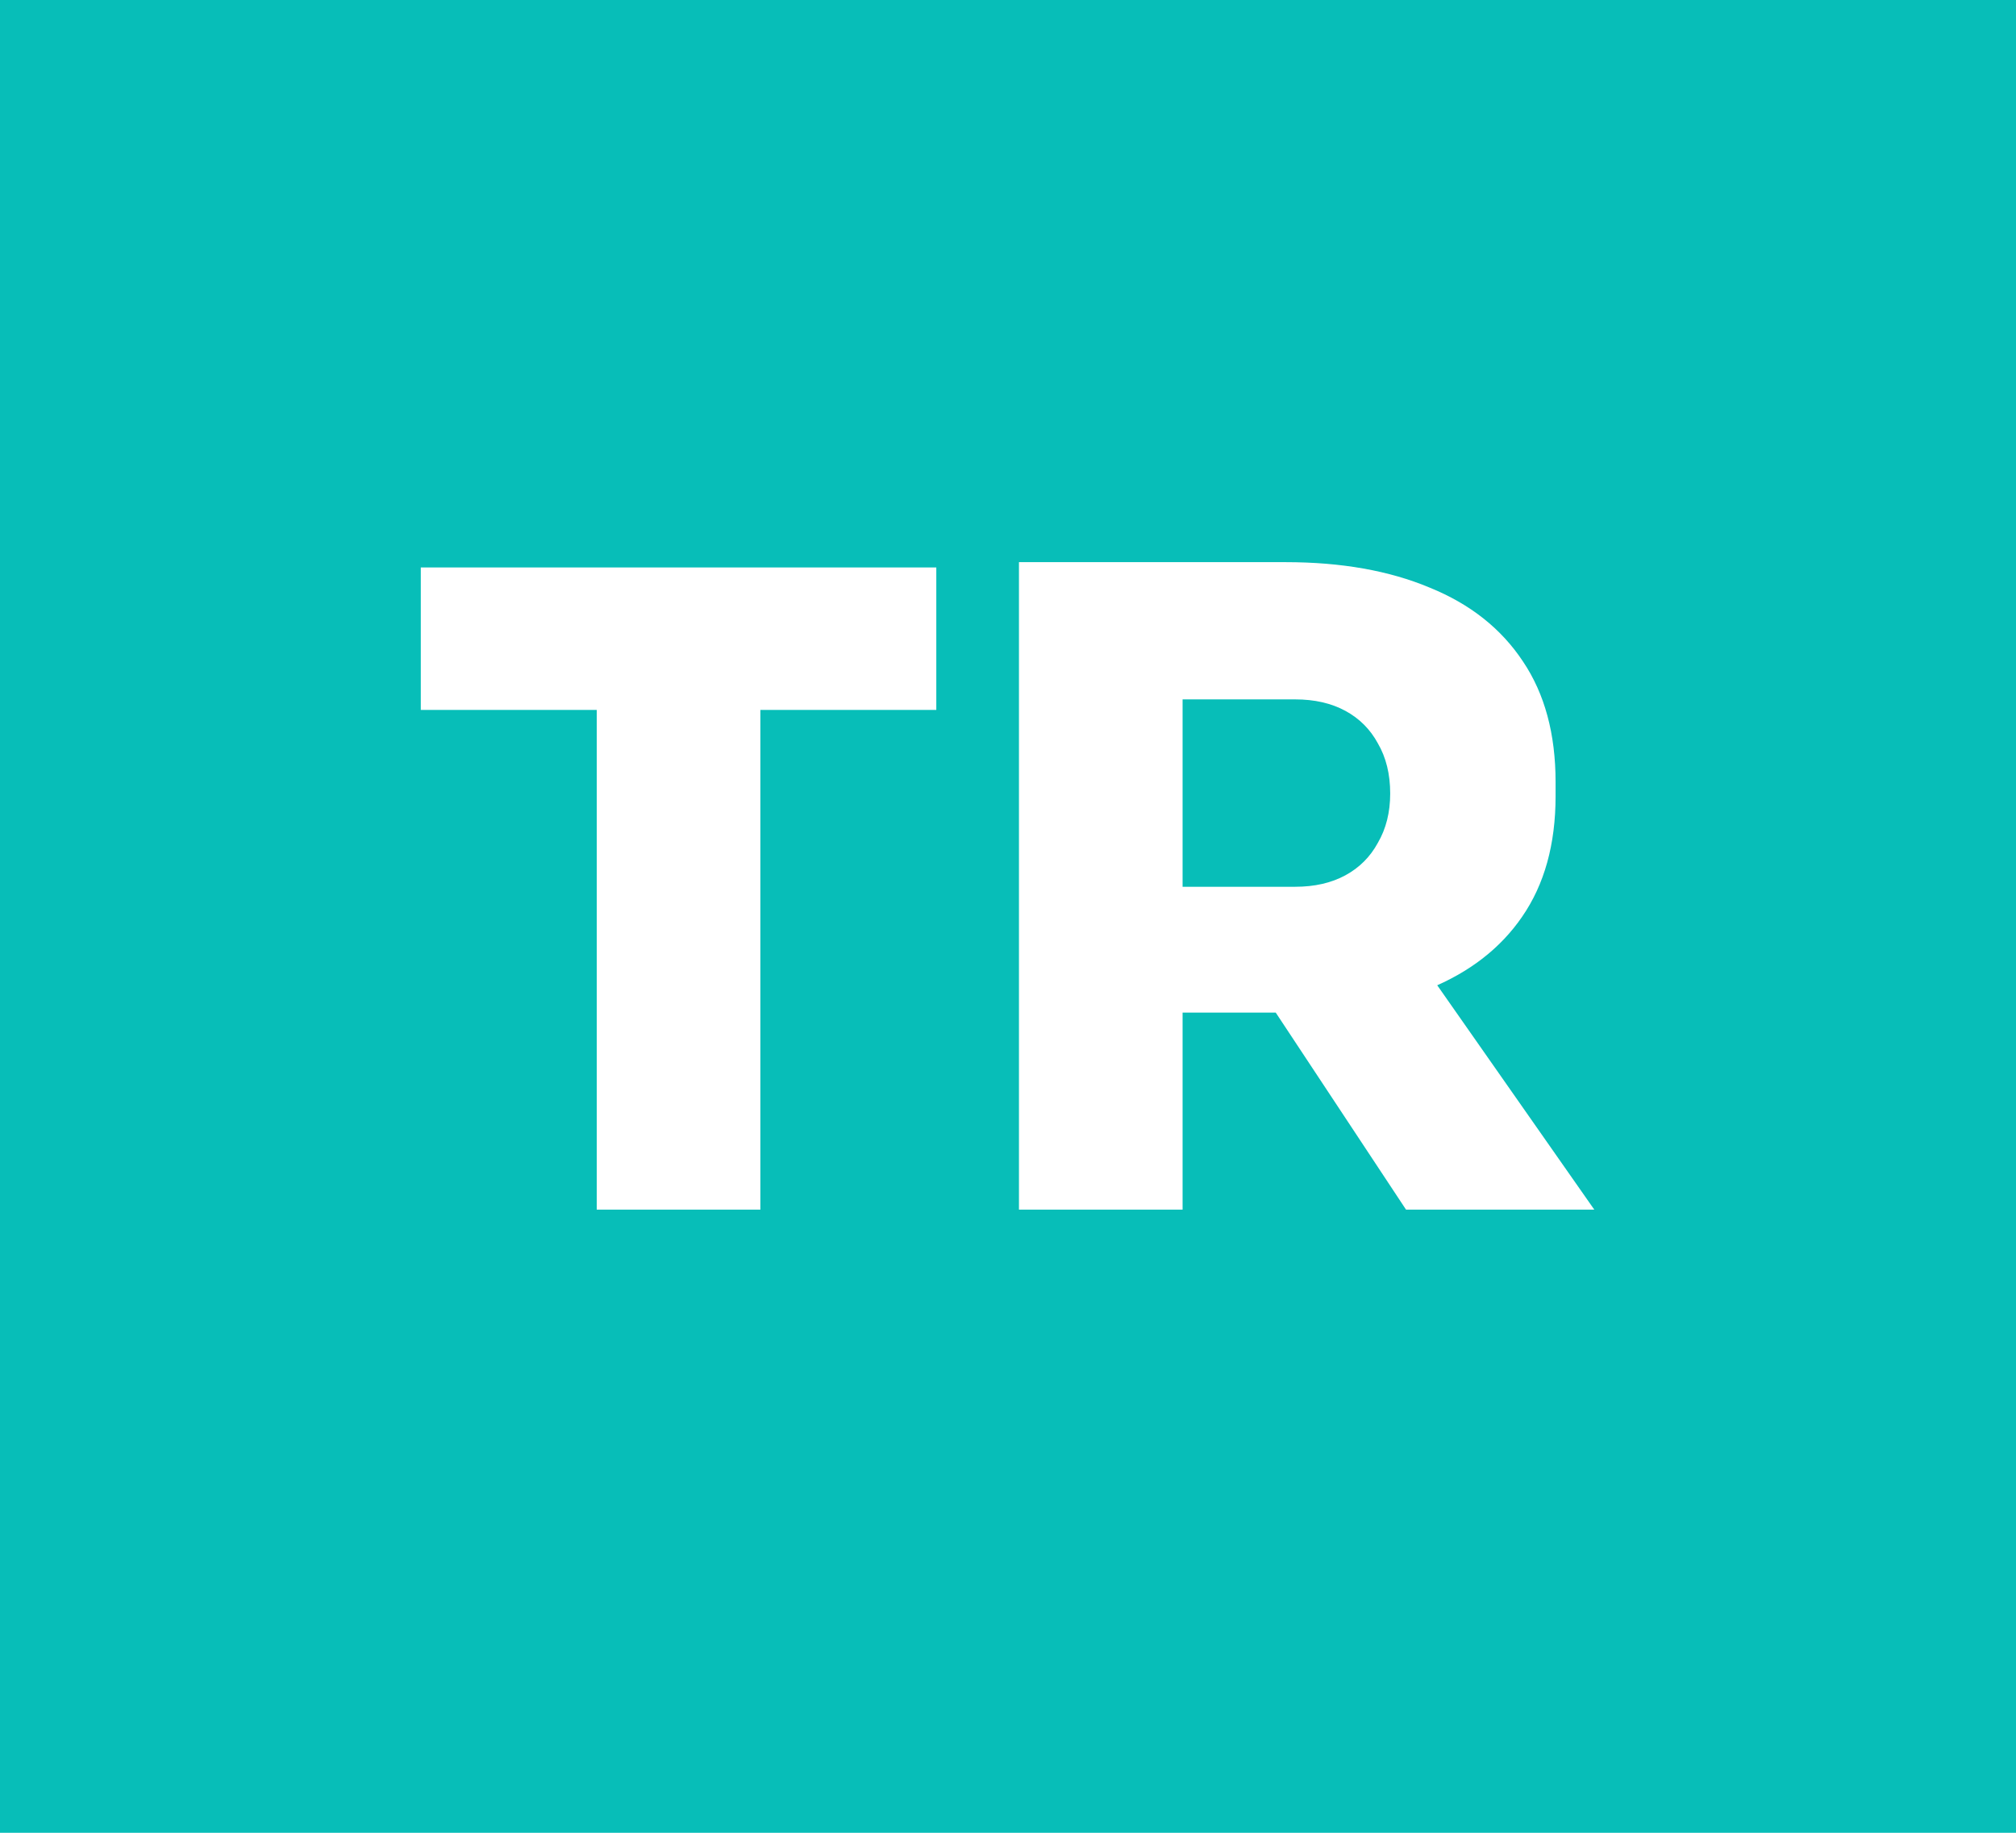 <svg width="55" height="50" viewBox="0 0 55 50" fill="none" xmlns="http://www.w3.org/2000/svg">
<rect width="55" height="50" fill="#07BEB8"/>
<path d="M16.28 33V18.888H20.744V33H16.28ZM11.48 19.368V15.48H25.544V19.368H11.48ZM27.799 33V15.336H32.263V33H27.799ZM38.359 33L33.439 25.56H38.287L43.495 33H38.359ZM31.135 27.624V24.192H35.335C35.863 24.192 36.319 24.088 36.703 23.88C37.087 23.672 37.383 23.376 37.591 22.992C37.815 22.608 37.927 22.16 37.927 21.648C37.927 21.12 37.815 20.664 37.591 20.28C37.383 19.896 37.087 19.6 36.703 19.392C36.319 19.184 35.863 19.08 35.335 19.08H31.135V15.336H35.071C36.591 15.336 37.903 15.568 39.007 16.032C40.111 16.48 40.959 17.152 41.551 18.048C42.143 18.928 42.439 20.024 42.439 21.336V21.72C42.439 23.032 42.135 24.128 41.527 25.008C40.935 25.872 40.087 26.528 38.983 26.976C37.895 27.408 36.591 27.624 35.071 27.624H31.135Z" fill="white"/>
</svg>
